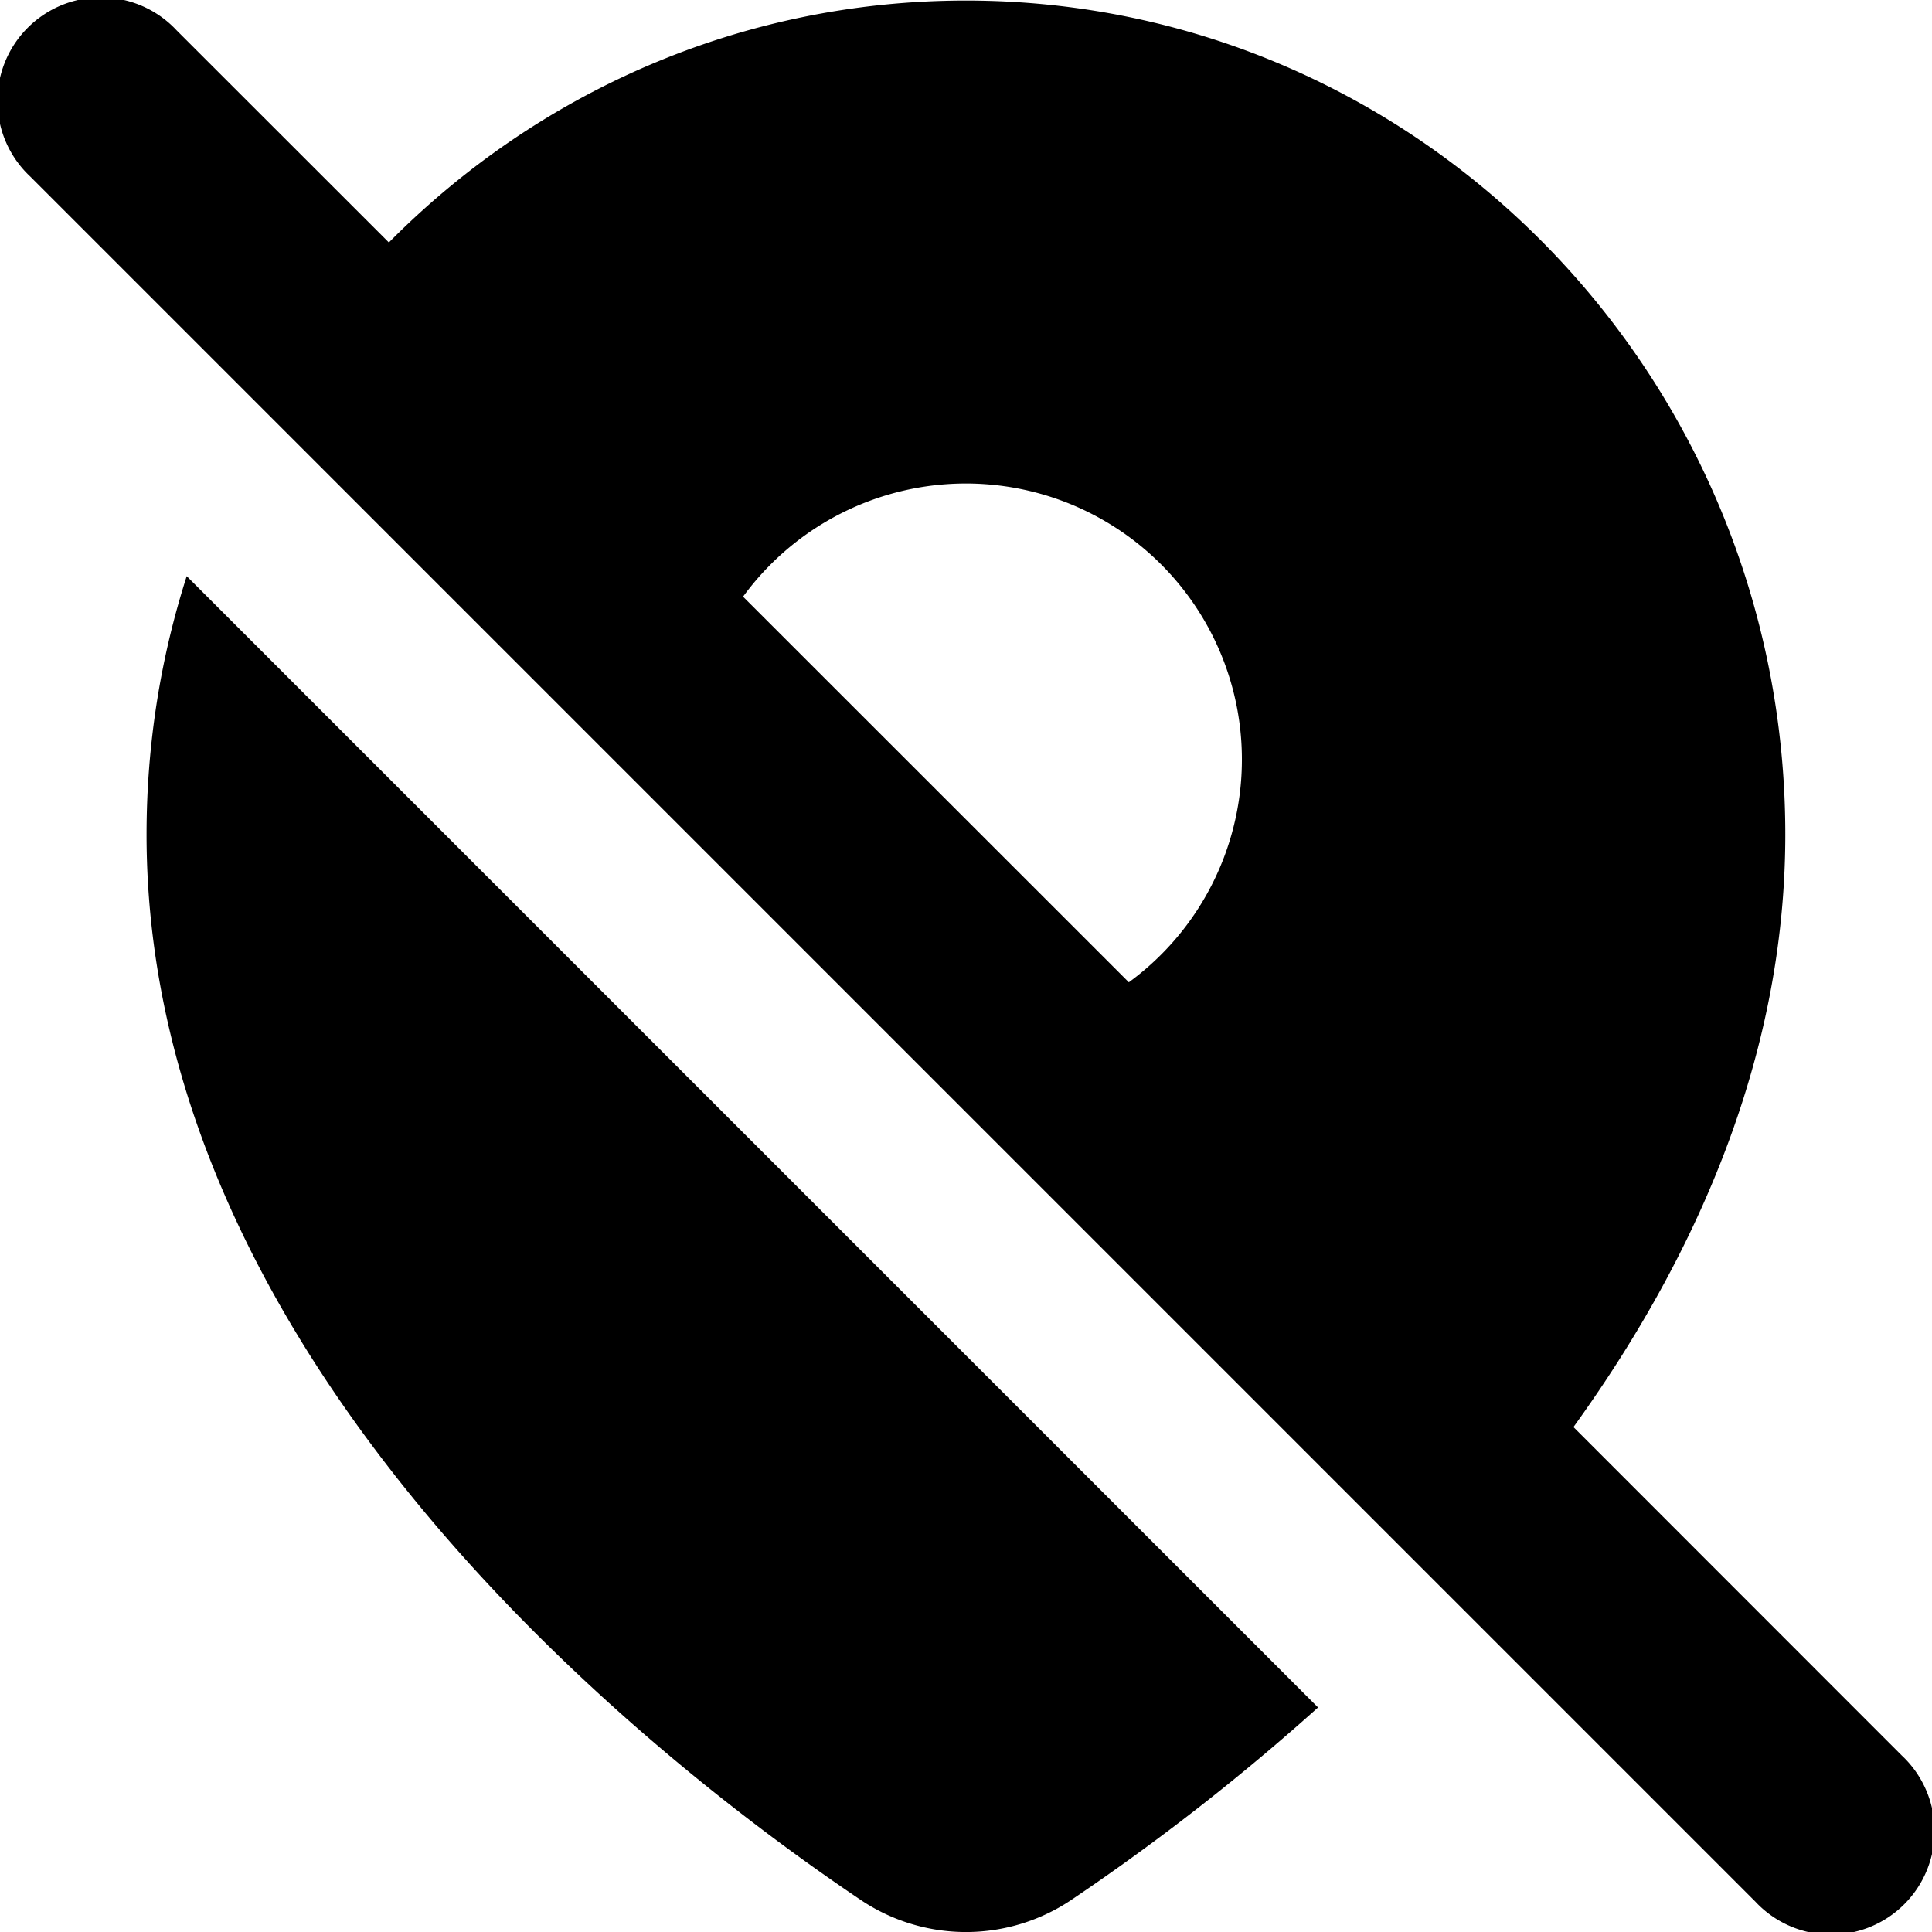 <?xml version="1.0" encoding="utf-8"?>
<!-- Generator: www.svgicons.com -->
<svg xmlns="http://www.w3.org/2000/svg" width="800" height="800" viewBox="0 0 14 14">
<path fill="currentColor" fill-rule="evenodd" d="M1.28.22A.75.75 0 1 0 .22 1.28l12.5 12.5a.75.75 0 1 0 1.06-1.06l-2.378-2.379c.86-1.192 1.535-2.649 1.535-4.294C12.937 2.72 10.288.004 7 .004c-1.634 0-3.11.67-4.182 1.753zm4.104 4.103L8.18 7.118a2 2 0 1 0-2.795-2.795ZM1.062 6.047c0-.653.102-1.282.291-1.872l8.198 8.198a16.37 16.37 0 0 1-1.784 1.392a1.368 1.368 0 0 1-1.534 0c-.686-.462-1.965-1.407-3.077-2.714c-1.108-1.303-2.094-3.016-2.094-5.004" clip-rule="evenodd"/>
</svg>